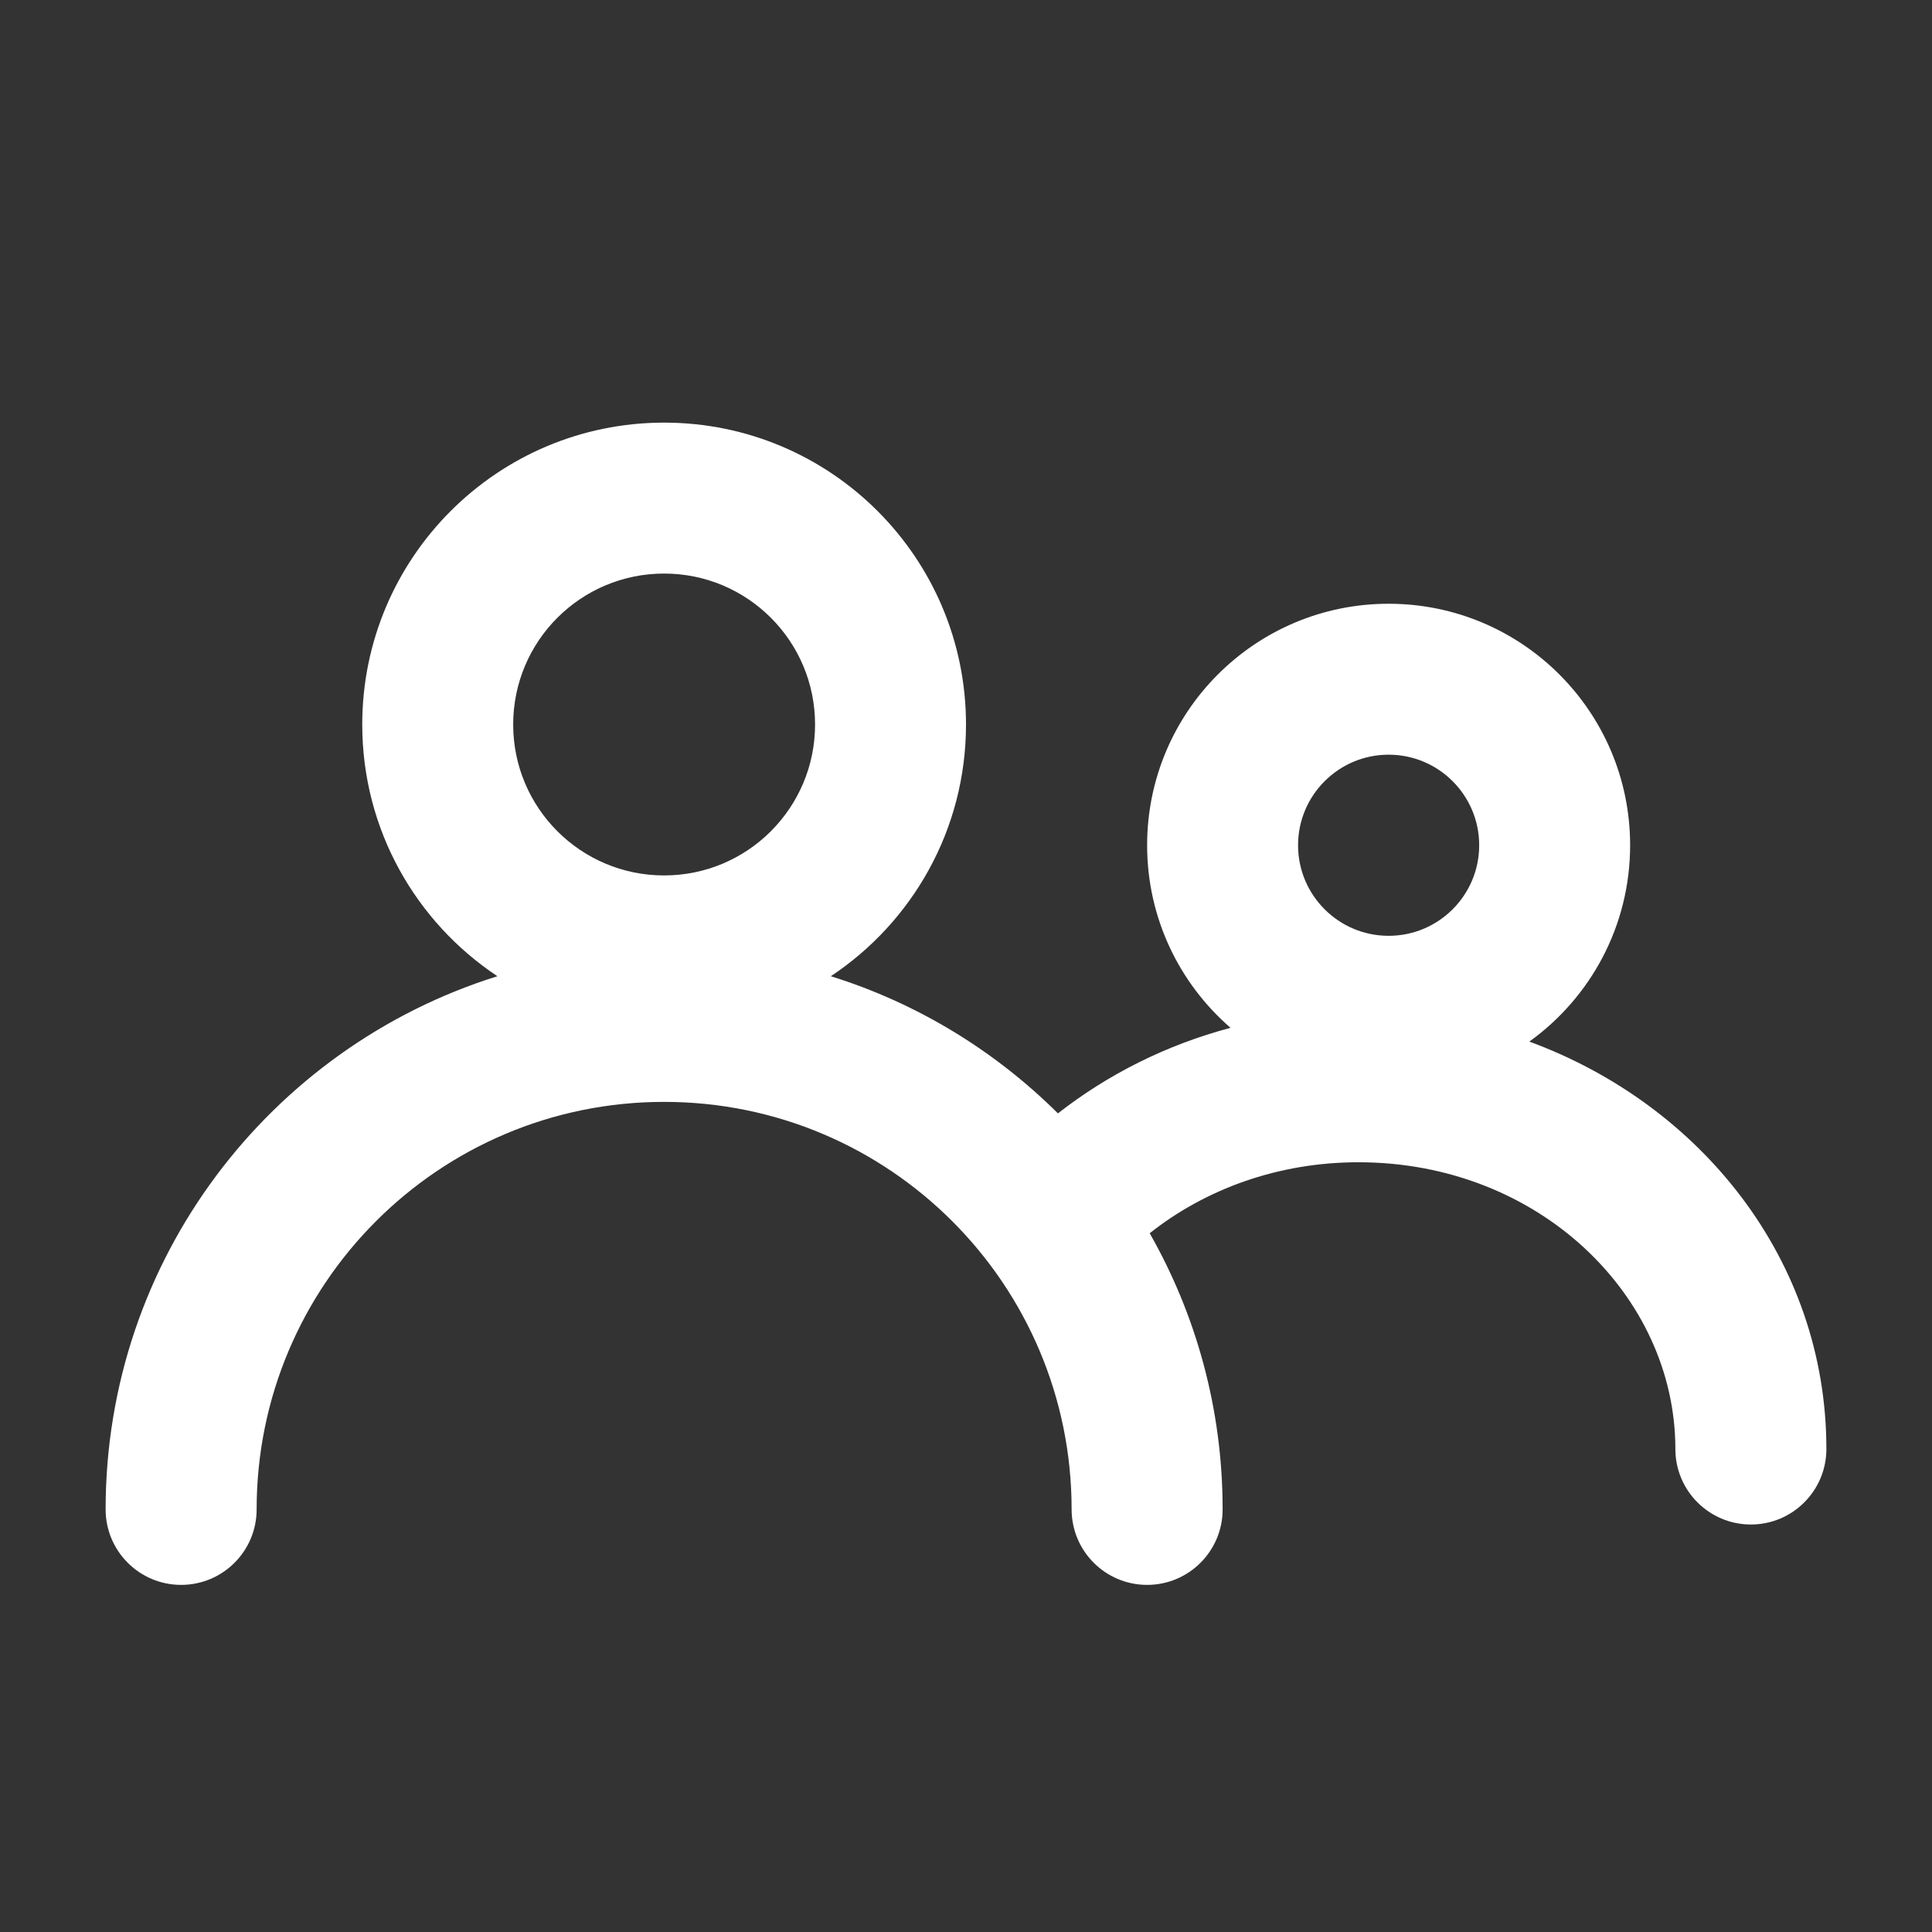 <svg width="24" height="24" viewBox="0 0 24 24" fill="none" xmlns="http://www.w3.org/2000/svg">
<rect x="0" y="0" width="24" height="24" fill="#333333" stroke="none"/>
<path fill-rule="evenodd" clip-rule="evenodd" d="M10.321 12.127C11.333 11.455 12 10.306 12 9C12 6.929 10.321 5.25 8.25 5.25C6.179 5.25 4.5 6.929 4.5 9C4.5 10.306 5.167 11.455 6.179 12.127C3.359 13.008 1.312 15.64 1.312 18.75C1.312 19.268 1.732 19.688 2.25 19.688C2.768 19.688 3.188 19.268 3.188 18.75C3.188 15.954 5.454 13.688 8.25 13.688C11.046 13.688 13.312 15.954 13.312 18.75C13.312 19.268 13.732 19.688 14.25 19.688C14.768 19.688 15.188 19.268 15.188 18.75C15.188 17.503 14.858 16.332 14.282 15.32C14.969 14.775 15.873 14.438 16.875 14.438C19.122 14.438 20.812 16.102 20.812 18C20.812 18.518 21.232 18.938 21.75 18.938C22.268 18.938 22.688 18.518 22.688 18C22.688 15.655 21.13 13.723 18.998 12.939C19.756 12.394 20.25 11.505 20.25 10.5C20.25 8.843 18.907 7.5 17.25 7.5C15.593 7.5 14.25 8.843 14.25 10.5C14.25 11.406 14.652 12.218 15.286 12.768C14.491 12.979 13.763 13.345 13.142 13.831C12.362 13.055 11.398 12.463 10.321 12.127ZM10.125 9C10.125 10.036 9.286 10.875 8.25 10.875C7.214 10.875 6.375 10.036 6.375 9C6.375 7.964 7.214 7.125 8.25 7.125C9.286 7.125 10.125 7.964 10.125 9ZM17.25 11.625C17.871 11.625 18.375 11.121 18.375 10.5C18.375 9.879 17.871 9.375 17.25 9.375C16.629 9.375 16.125 9.879 16.125 10.5C16.125 11.121 16.629 11.625 17.25 11.625Z" fill="white"/>
</svg>
